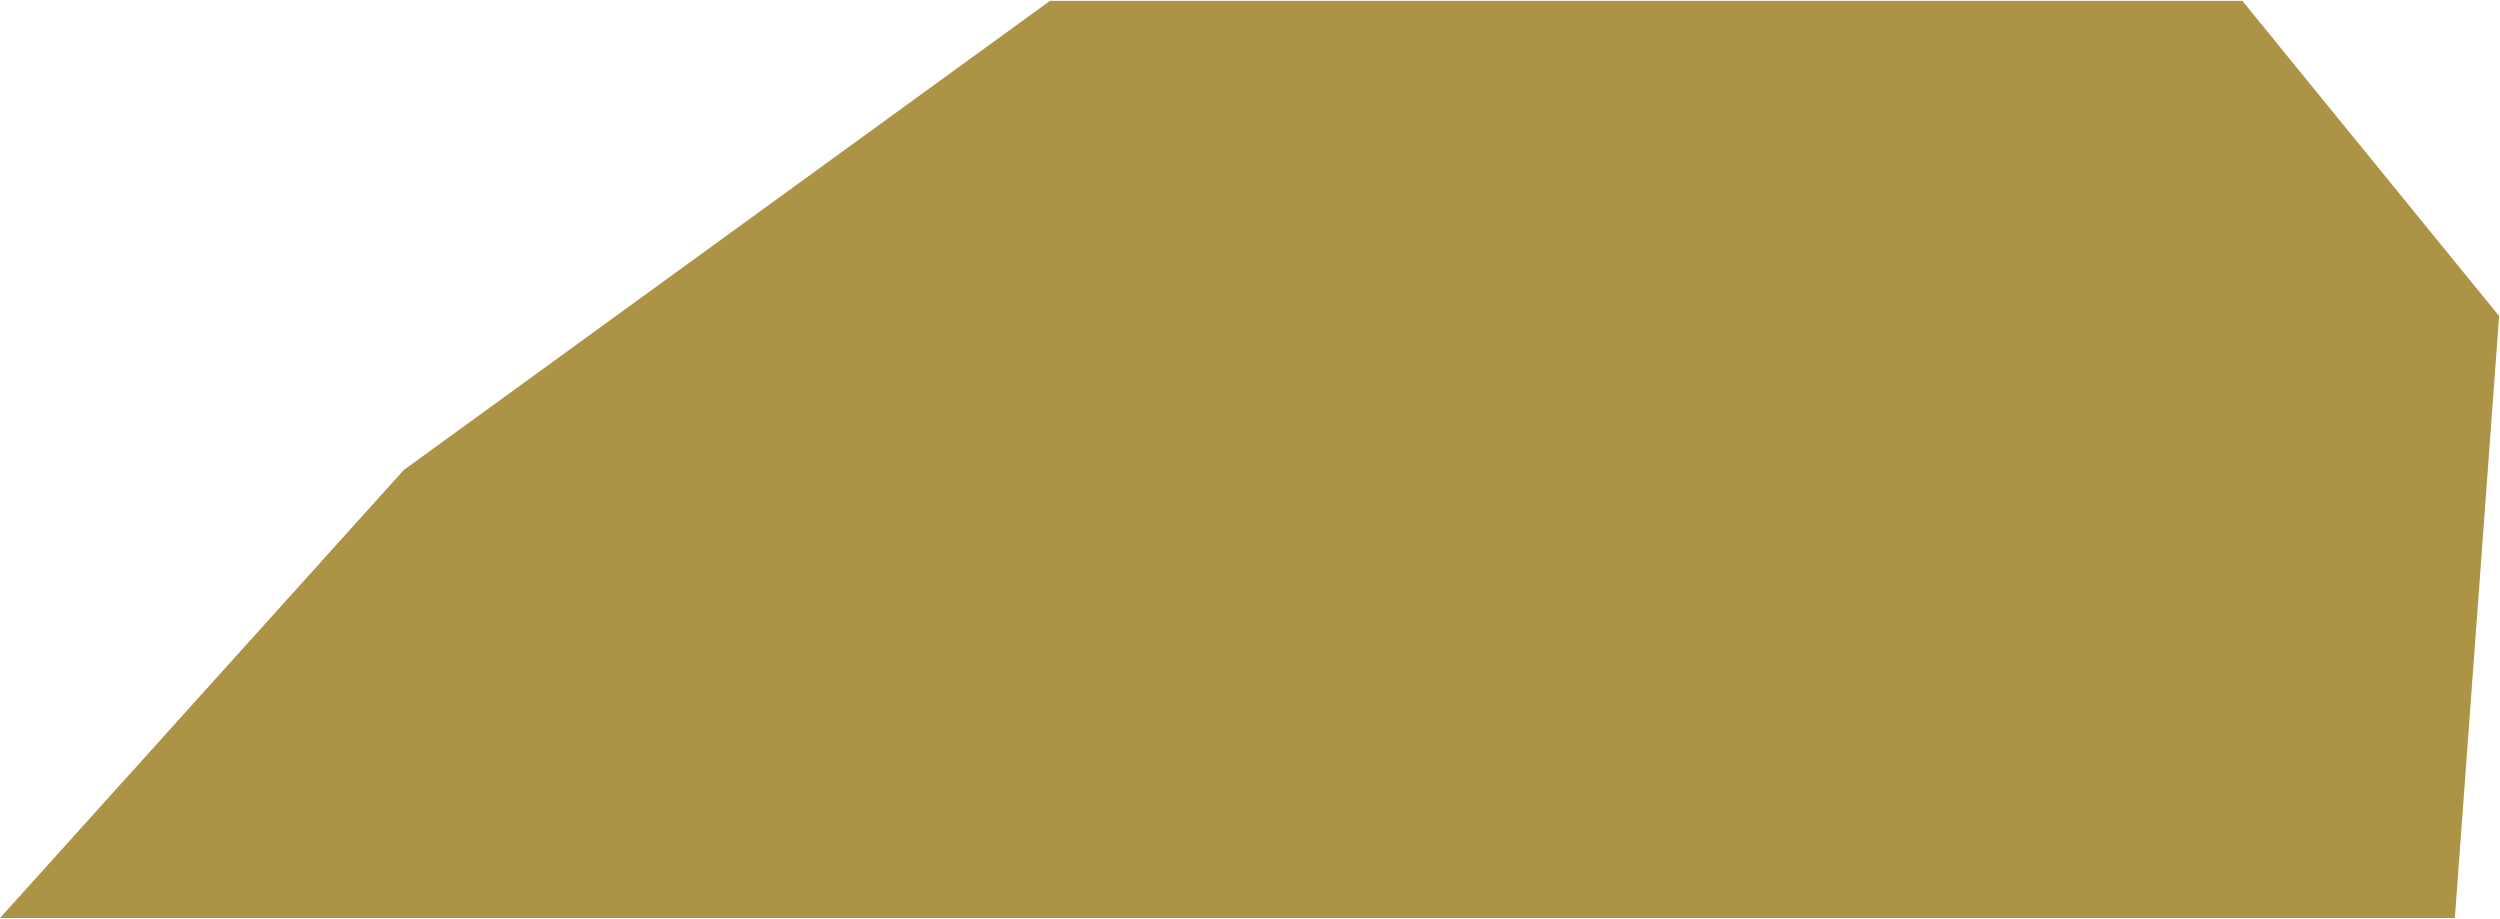 <?xml version="1.0" encoding="UTF-8"?> <svg xmlns="http://www.w3.org/2000/svg" width="1412" height="519" viewBox="0 0 1412 519" fill="none"> <path d="M593 0.5L228 265.5L0 518.5H1386.5L1411.5 178.5L1266.5 0.5H593Z" fill="#AD9345"></path> </svg> 